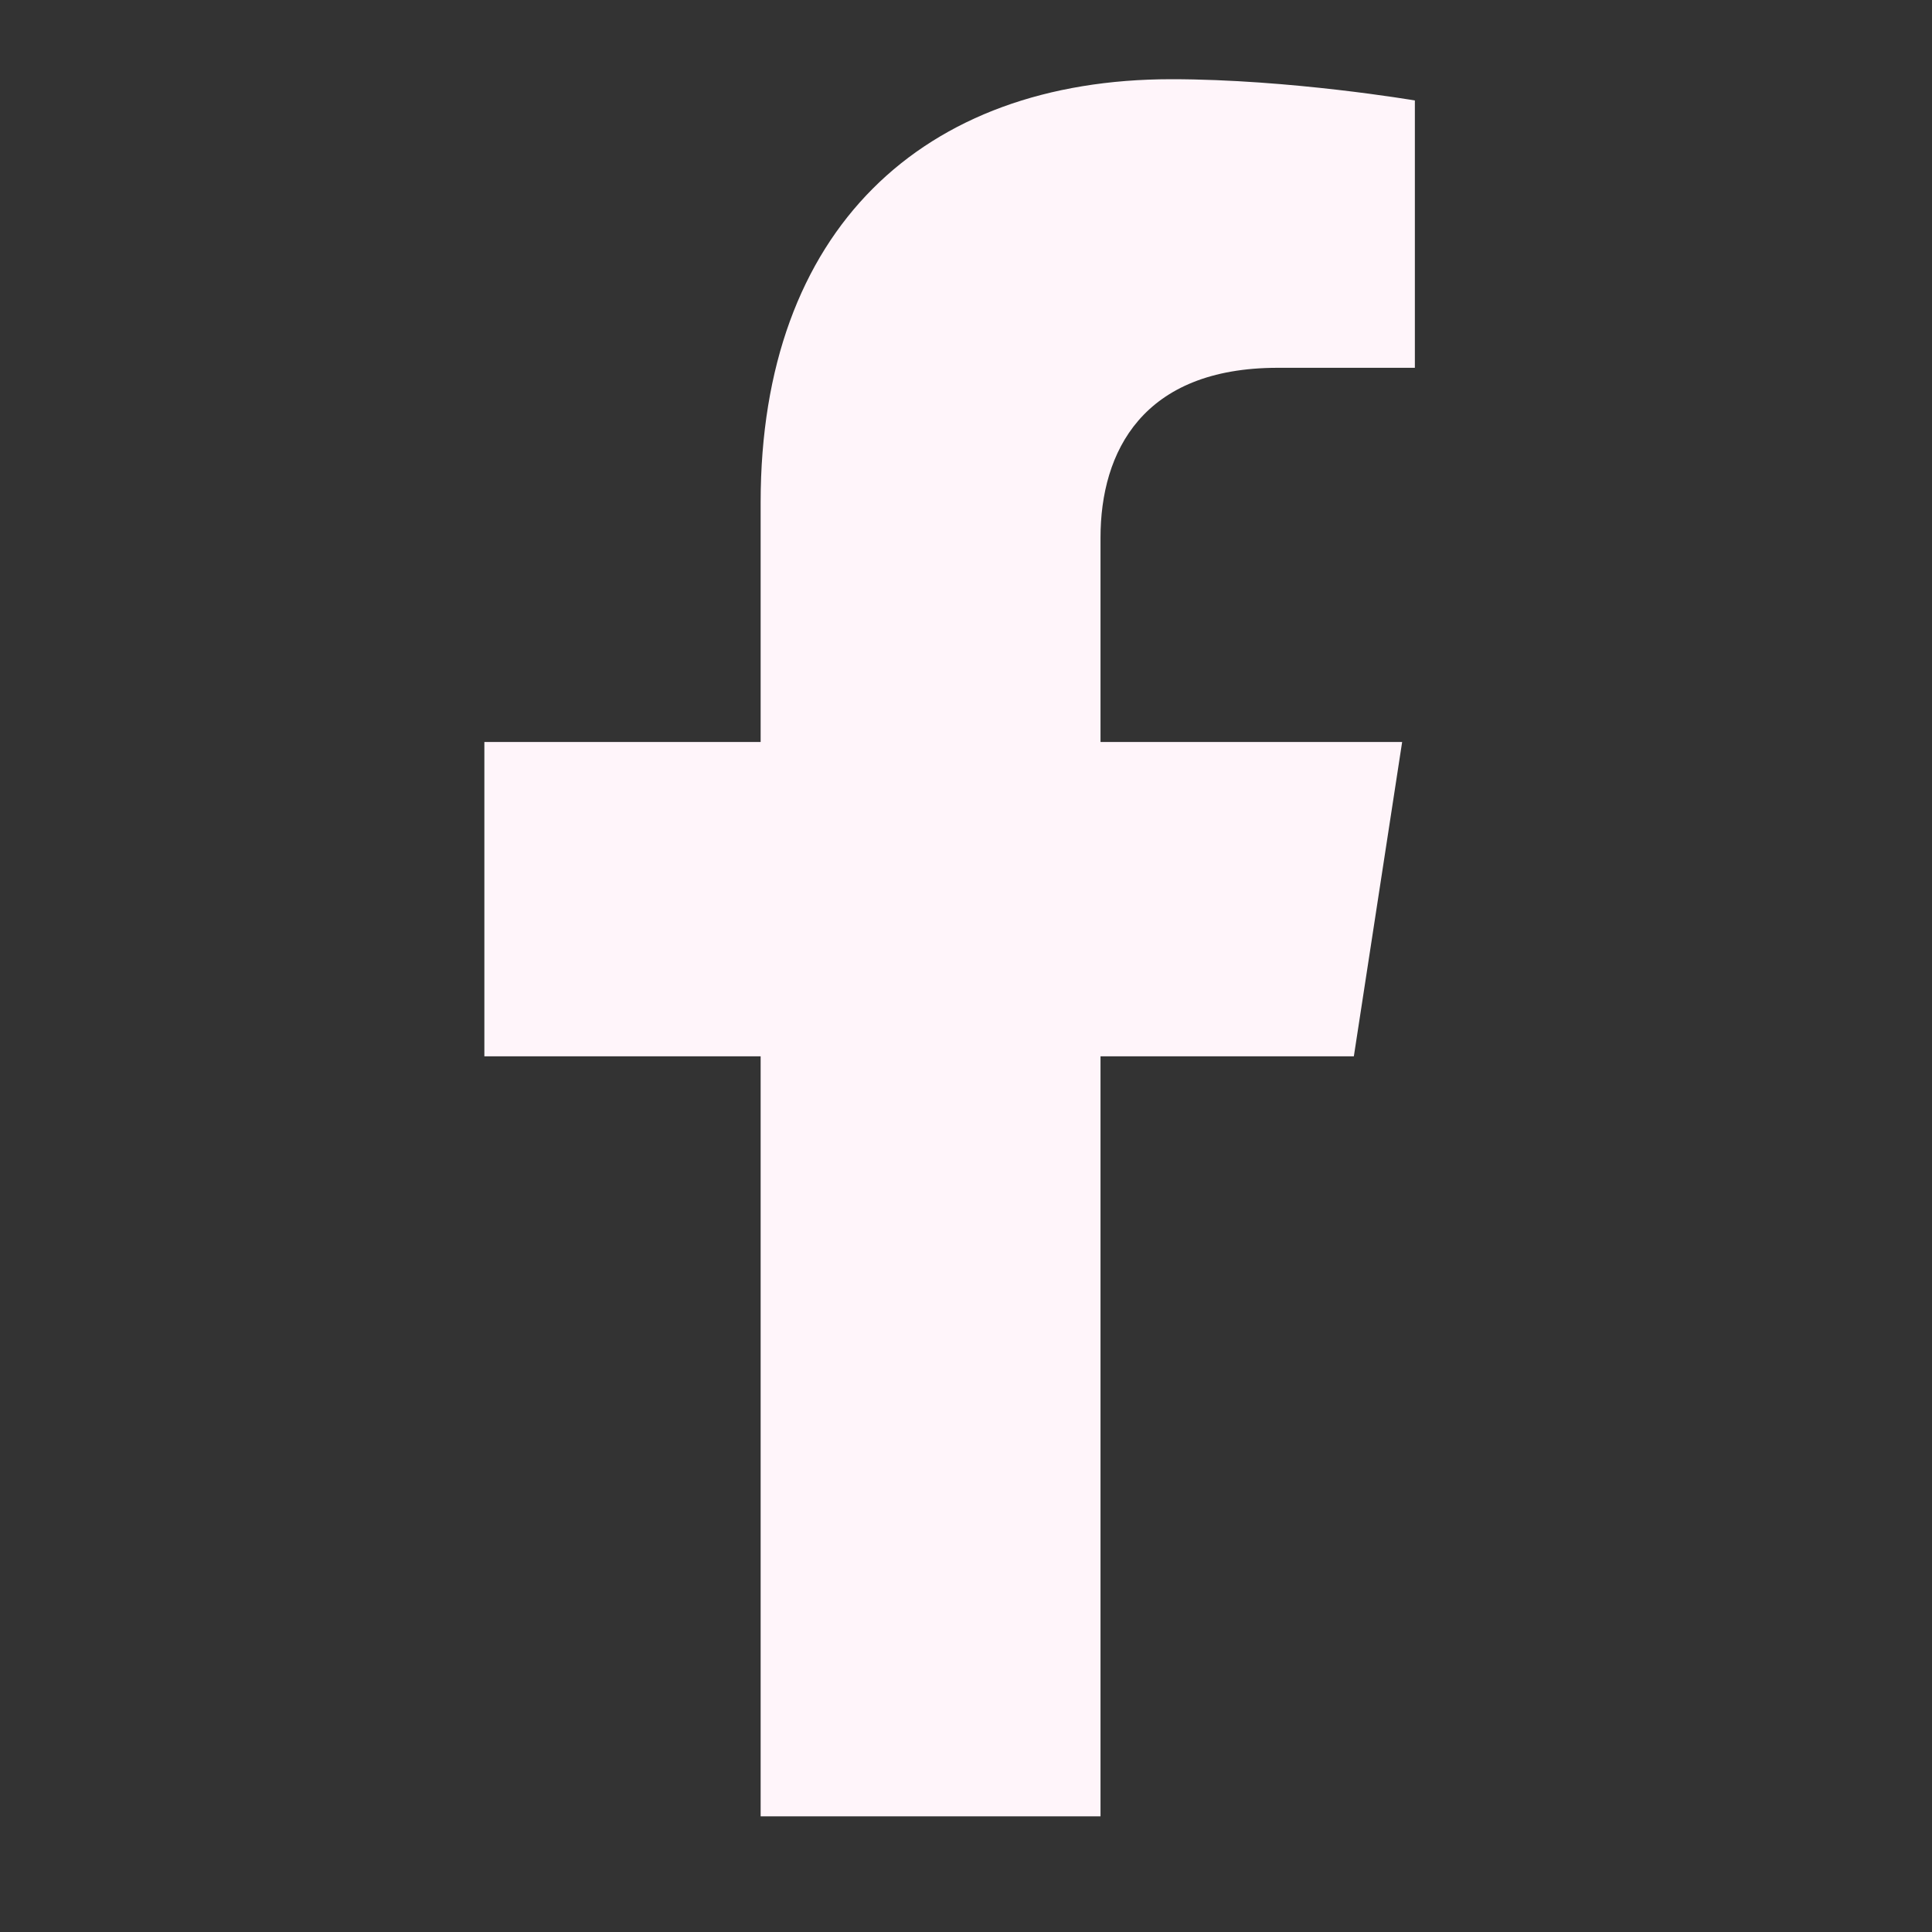 <?xml version="1.0" encoding="UTF-8"?>
<svg width="24px" height="24px" viewBox="0 0 24 24" version="1.1" xmlns="http://www.w3.org/2000/svg" xmlns:xlink="http://www.w3.org/1999/xlink">
    <rect x="0" y="0" width="24" height="24" fill="#333333" stroke="none"/>
    <title>Icons/Social Media/White/Facebook</title>
    <g id="Icons/Social-Media/White/Facebook" stroke="none" stroke-width="1" fill="none" fill-rule="evenodd">
        <g id="icon-03">
            <g id="facebook-copy" transform="translate(6, 0.969)" fill="#FFF5FA" fill-rule="nonzero">
                <path d="M3.449,21.594 L3.449,12.153 L0.017,12.153 L0.017,8.248 L3.449,8.248 L3.449,5.271 C3.449,1.885 5.465,0.015 8.551,0.015 C10.028,0.015 11.576,0.279 11.576,0.279 L11.576,3.6 L9.872,3.6 C8.194,3.6 7.671,4.642 7.671,5.71 L7.671,8.248 L11.418,8.248 L10.818,12.153 L7.671,12.153 L7.671,21.594 L3.449,21.594 Z" id="Path"></path>
            </g>
            <rect id="Rectangle" x="0" y="0" width="23.631" height="23.631"></rect>
        </g>
    </g>
</svg>